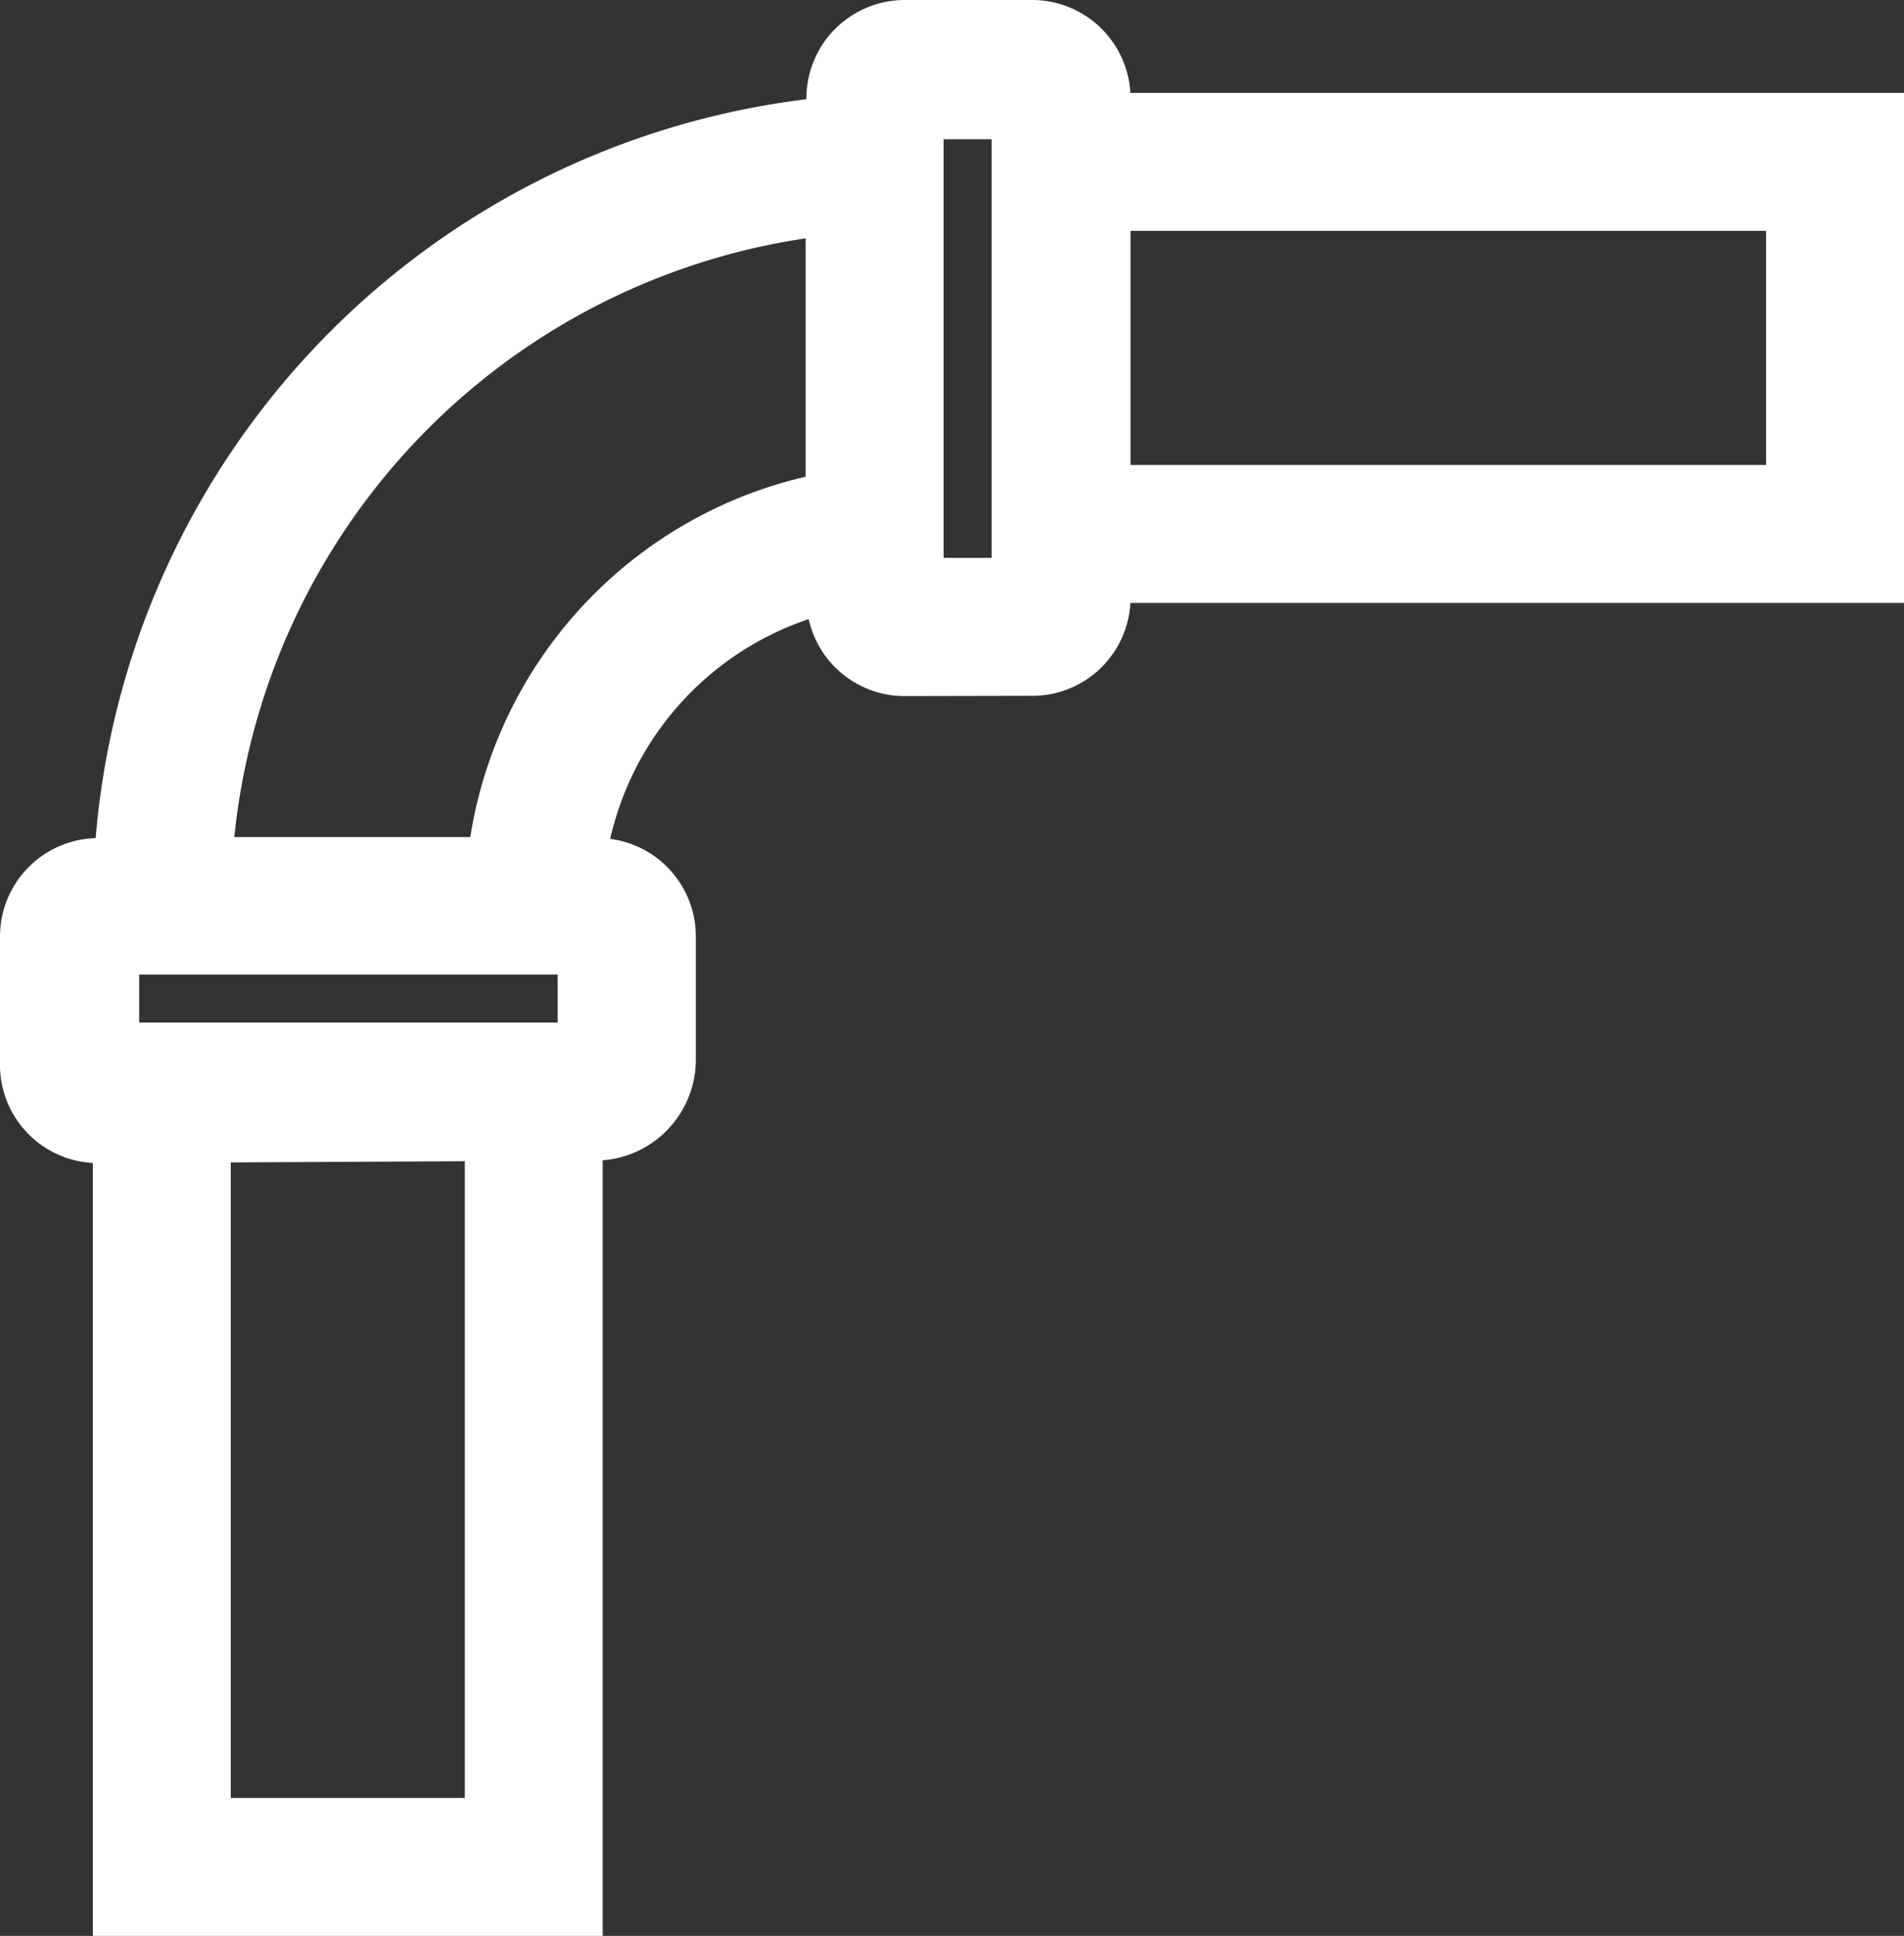<svg xmlns="http://www.w3.org/2000/svg" viewBox="0 0 75.25 76.48"><rect x="0" y="0" width="75.25" height="76.48" fill="#333333" stroke="none"/><style>.cls-1{fill:#ffffff;stroke:#ffffff;stroke-miterlimit:10;stroke-width:3px;}</style><title>Risorsa 4</title><g id="Livello_2" data-name="Livello 2"><g id="Livello_1-2" data-name="Livello 1"><path class="cls-1" d="M4,37H23.54v4.9H4Zm19.59,7.35A2.49,2.49,0,0,0,26,41.91V37a2.38,2.38,0,0,0-2.38-2.39H3.88A2.39,2.39,0,0,0,1.5,37v5a2.38,2.38,0,0,0,2.32,2.45Z" transform="translate(0)"></path><path class="cls-1" d="M35.79,23.54V4h4.9V23.54Zm5,2.45a2.38,2.38,0,0,0,2.39-2.38V3.88A2.39,2.39,0,0,0,40.75,1.5h-5a2.39,2.39,0,0,0-2.38,2.38V23.61A2.38,2.38,0,0,0,35.72,26Z" transform="translate(0)"></path><path class="cls-1" d="M34.51,5.21A30.59,30.59,0,0,0,5.17,35.79V37H22.32V35.79A13.45,13.45,0,0,1,34.67,22.38l1.12-.1V5.15ZM33.34,20.07a15.9,15.9,0,0,0-13.42,14.5H7.65A28.14,28.14,0,0,1,33.34,7.73Z" transform="translate(0)"></path><path class="cls-1" d="M40.69,22.32H73.75V5.17H40.69Zm2.45-14.7H71.3V19.87H43.14Z" transform="translate(0)"></path><path class="cls-1" d="M5.17,75H22.32V41.91H5.17ZM7.62,44.36H19.87V72.53H7.62Z" transform="translate(0)"></path></g></g></svg>